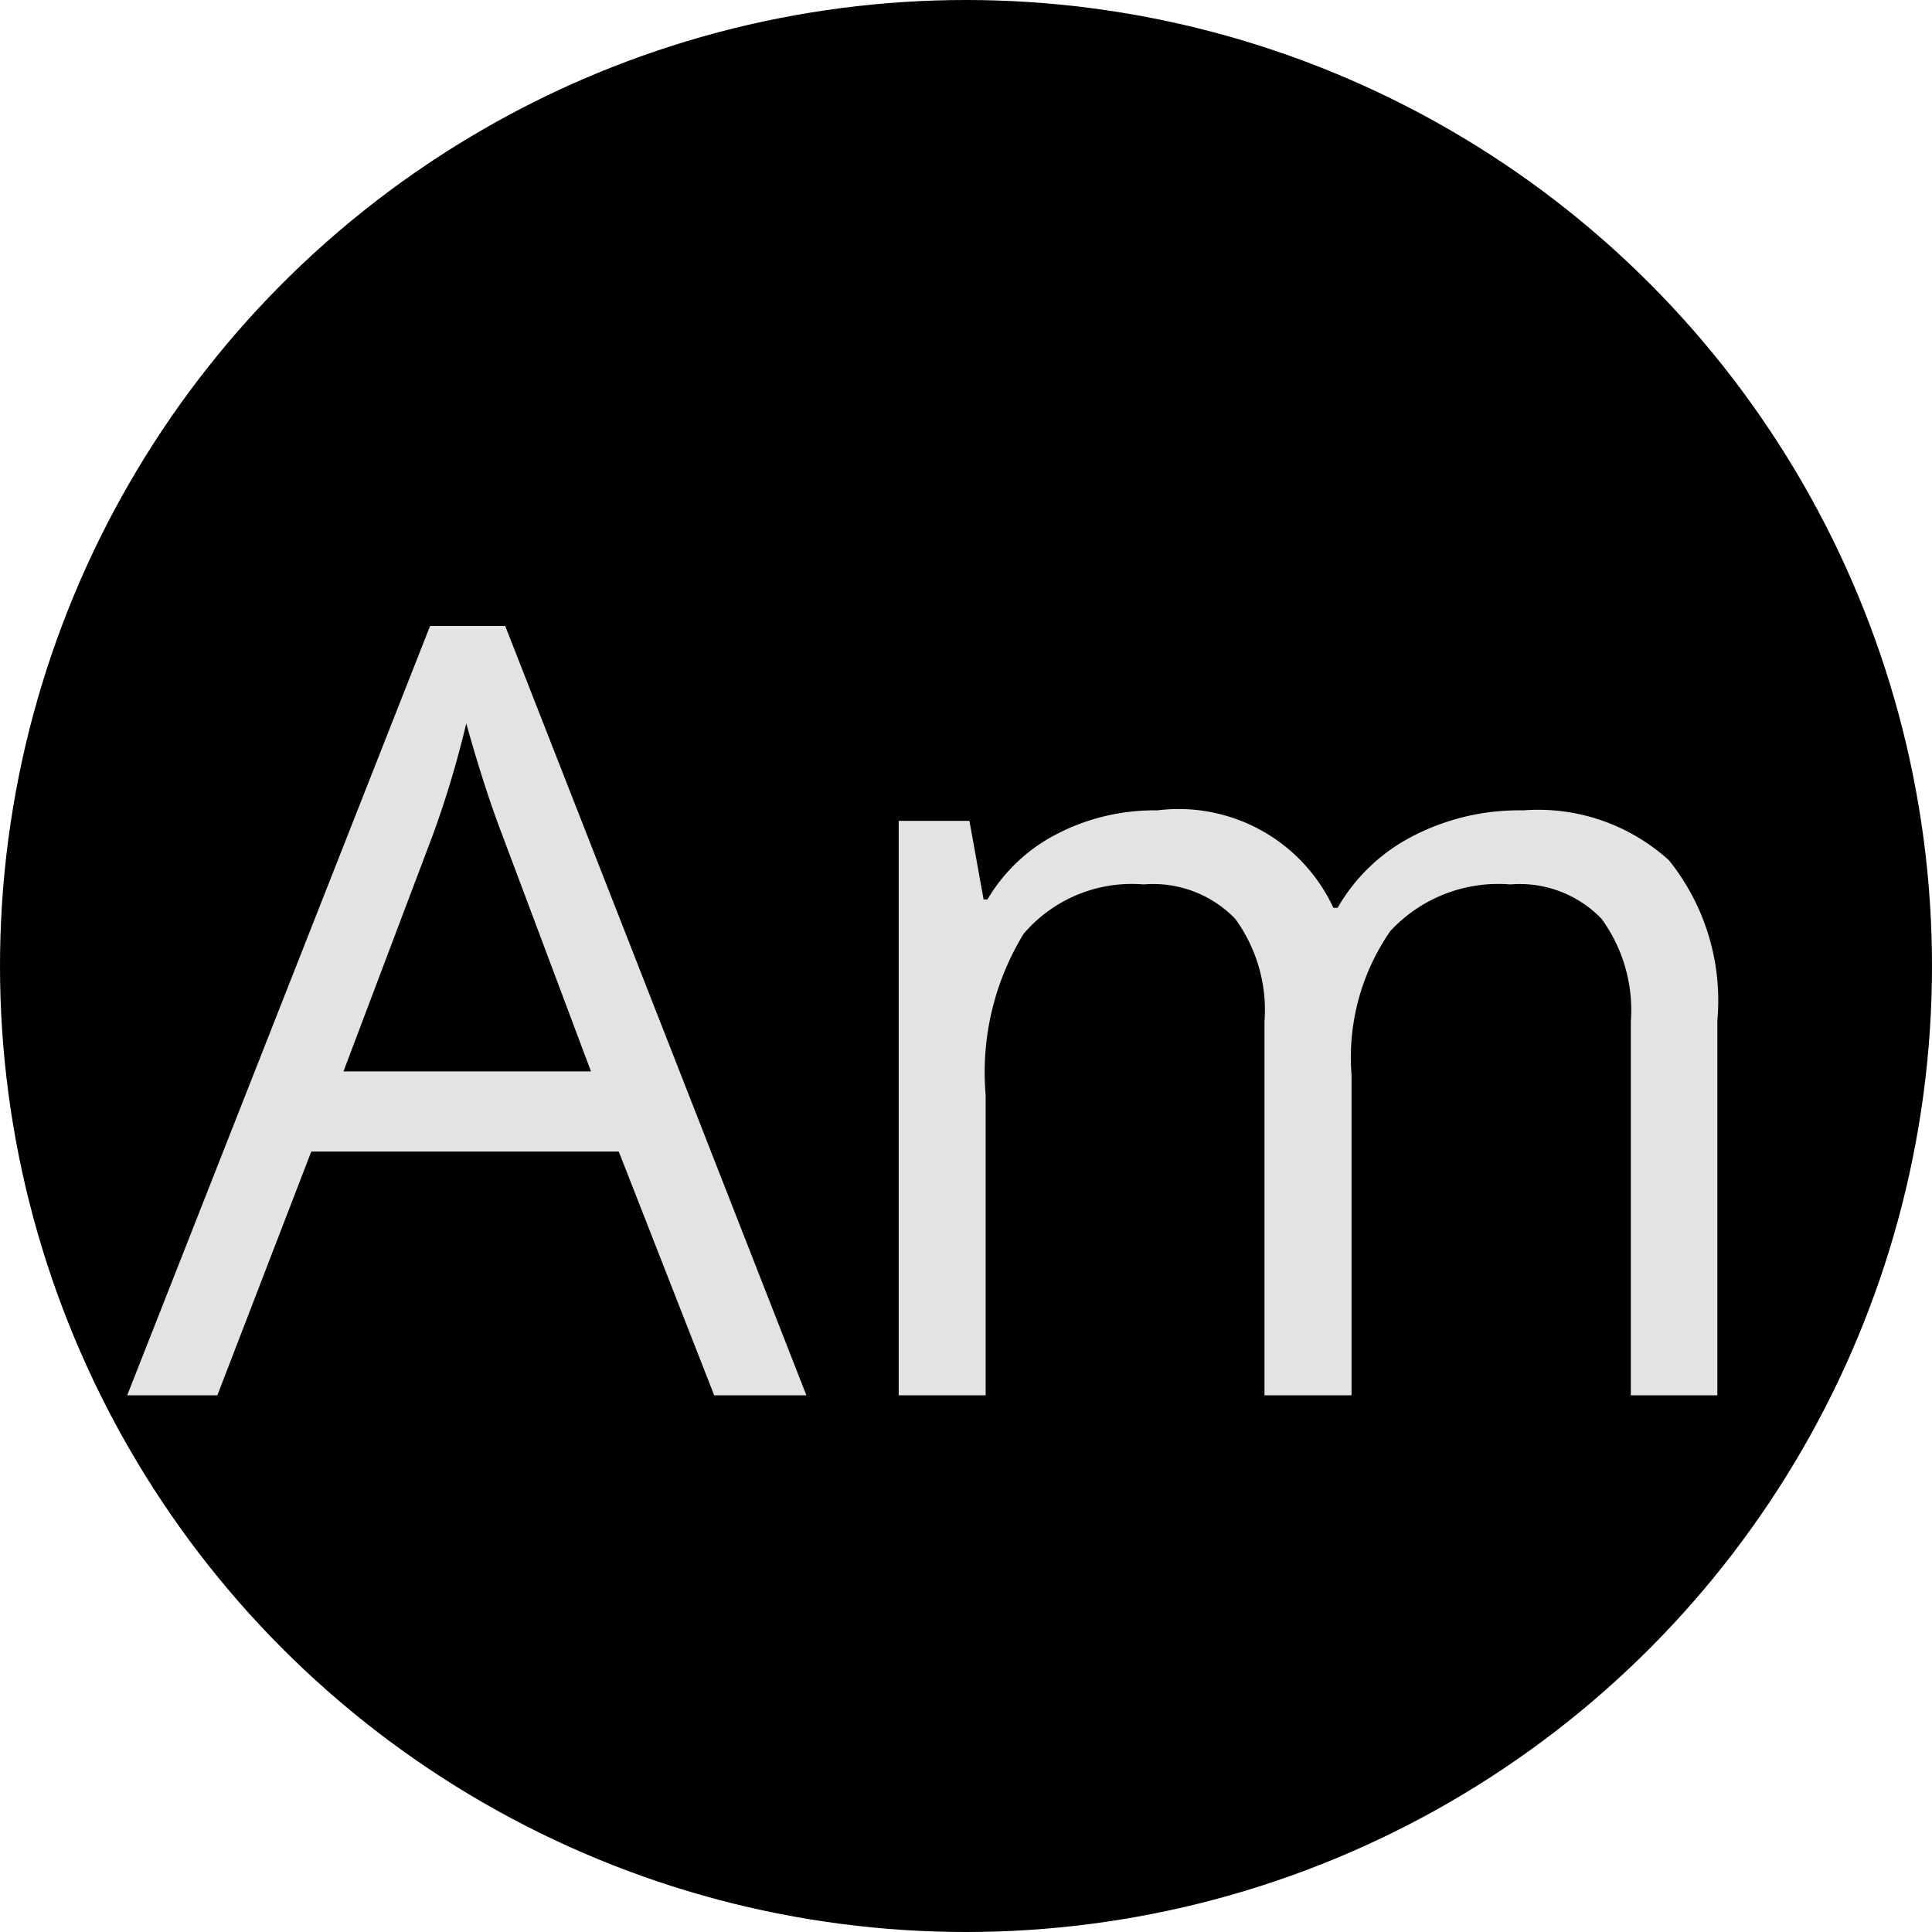 <svg xmlns="http://www.w3.org/2000/svg" width="18" height="18" viewBox="0 0 18 18"><g transform="translate(-52 -42)"><circle cx="9" cy="9" r="9" transform="translate(52 42)"/><path d="M-2.346,0l-.889-2.271H-6.1L-6.975,0h-.84l2.822-7.168h.7L-1.487,0ZM-3.494-3.018l-.83-2.212q-.161-.42-.332-1.03a9.252,9.252,0,0,1-.308,1.03L-5.8-3.018ZM6.194,0V-3.481a1.445,1.445,0,0,0-.273-.959,1.058,1.058,0,0,0-.85-.32,1.372,1.372,0,0,0-1.118.435,2.065,2.065,0,0,0-.361,1.338V0H2.781V-3.481a1.445,1.445,0,0,0-.273-.959,1.064,1.064,0,0,0-.854-.32A1.324,1.324,0,0,0,.537-4.3a2.471,2.471,0,0,0-.354,1.5V0H-.627V-5.352H.032l.132.732H.2a1.593,1.593,0,0,1,.647-.61,1.977,1.977,0,0,1,.935-.22,1.59,1.59,0,0,1,1.641.908h.039a1.706,1.706,0,0,1,.693-.664,2.151,2.151,0,0,1,1.035-.244,1.812,1.812,0,0,1,1.36.466A2.086,2.086,0,0,1,7-3.491V0Z" transform="translate(61 55)" fill="#e3e3e3"/></g></svg>